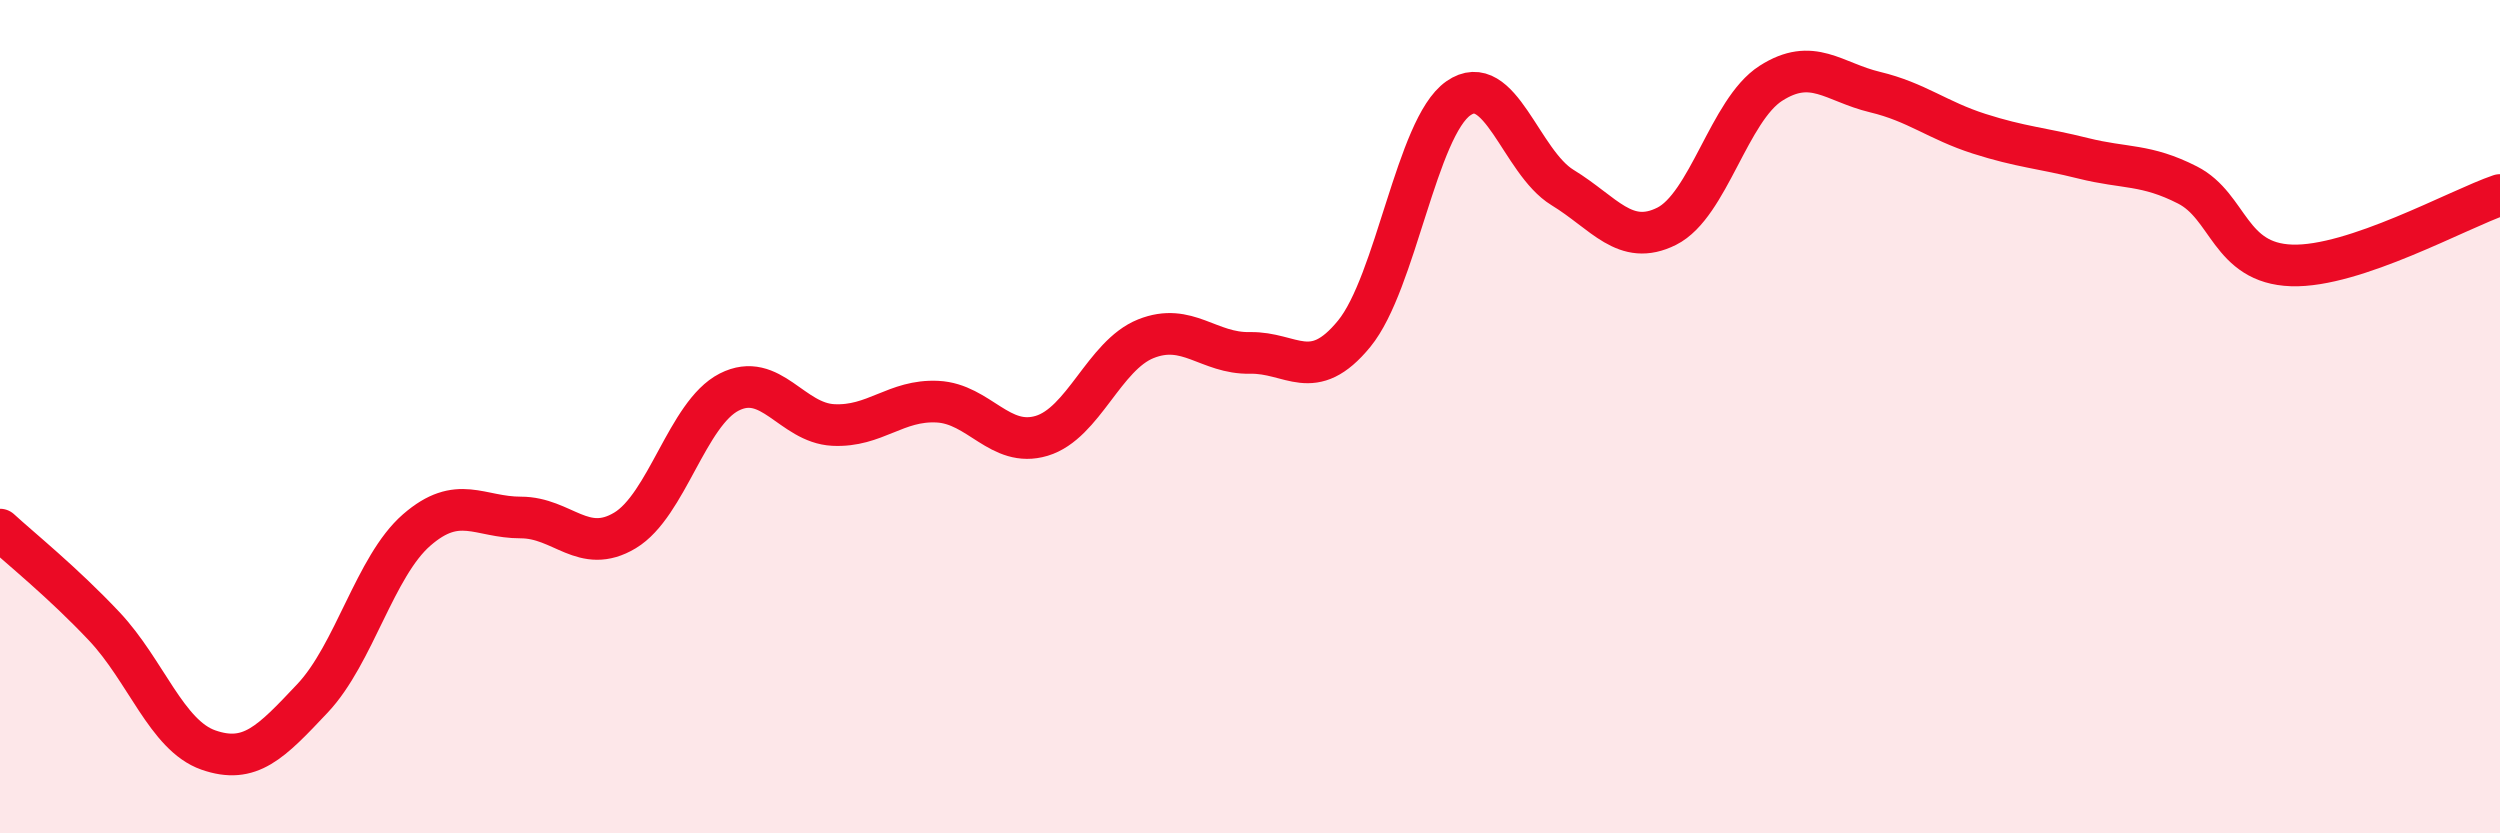 
    <svg width="60" height="20" viewBox="0 0 60 20" xmlns="http://www.w3.org/2000/svg">
      <path
        d="M 0,12.71 C 0.5,13.17 1.5,13.97 2.5,15.03 C 3.5,16.09 4,17.65 5,18 C 6,18.35 6.5,17.82 7.5,16.76 C 8.5,15.7 9,13.59 10,12.72 C 11,11.85 11.5,12.42 12.5,12.42 C 13.5,12.42 14,13.33 15,12.73 C 16,12.13 16.5,9.92 17.5,9.41 C 18.5,8.9 19,10.15 20,10.2 C 21,10.25 21.5,9.59 22.5,9.64 C 23.5,9.69 24,10.76 25,10.46 C 26,10.16 26.5,8.53 27.5,8.13 C 28.5,7.73 29,8.49 30,8.47 C 31,8.45 31.5,9.23 32.5,8.01 C 33.5,6.79 34,3.06 35,2.36 C 36,1.66 36.5,3.89 37.5,4.5 C 38.5,5.11 39,5.93 40,5.43 C 41,4.93 41.5,2.64 42.5,2 C 43.5,1.36 44,1.97 45,2.21 C 46,2.45 46.5,2.89 47.5,3.21 C 48.5,3.53 49,3.55 50,3.8 C 51,4.05 51.5,3.93 52.5,4.44 C 53.5,4.95 53.5,6.32 55,6.37 C 56.5,6.42 59,5.02 60,4.68L60 20L0 20Z"
        fill="#EB0A25"
        opacity="0.1"
        stroke-linecap="round"
        stroke-linejoin="round"
      />
      <path
        d="M 0,12.71 C 0.5,13.17 1.5,13.97 2.5,15.03 C 3.5,16.09 4,17.65 5,18 C 6,18.35 6.5,17.82 7.5,16.76 C 8.5,15.7 9,13.59 10,12.72 C 11,11.85 11.5,12.42 12.5,12.42 C 13.5,12.42 14,13.33 15,12.73 C 16,12.13 16.5,9.92 17.5,9.41 C 18.5,8.9 19,10.15 20,10.2 C 21,10.25 21.5,9.59 22.5,9.64 C 23.5,9.69 24,10.76 25,10.46 C 26,10.16 26.5,8.53 27.5,8.13 C 28.5,7.73 29,8.49 30,8.47 C 31,8.45 31.5,9.23 32.5,8.01 C 33.5,6.79 34,3.06 35,2.36 C 36,1.66 36.5,3.89 37.5,4.5 C 38.5,5.11 39,5.93 40,5.43 C 41,4.93 41.5,2.64 42.5,2 C 43.5,1.36 44,1.97 45,2.21 C 46,2.45 46.5,2.89 47.5,3.21 C 48.5,3.53 49,3.55 50,3.8 C 51,4.05 51.5,3.93 52.5,4.44 C 53.5,4.95 53.5,6.32 55,6.37 C 56.5,6.42 59,5.02 60,4.68"
        stroke="#EB0A25"
        stroke-width="1"
        fill="none"
        stroke-linecap="round"
        stroke-linejoin="round"
      />
    </svg>
  